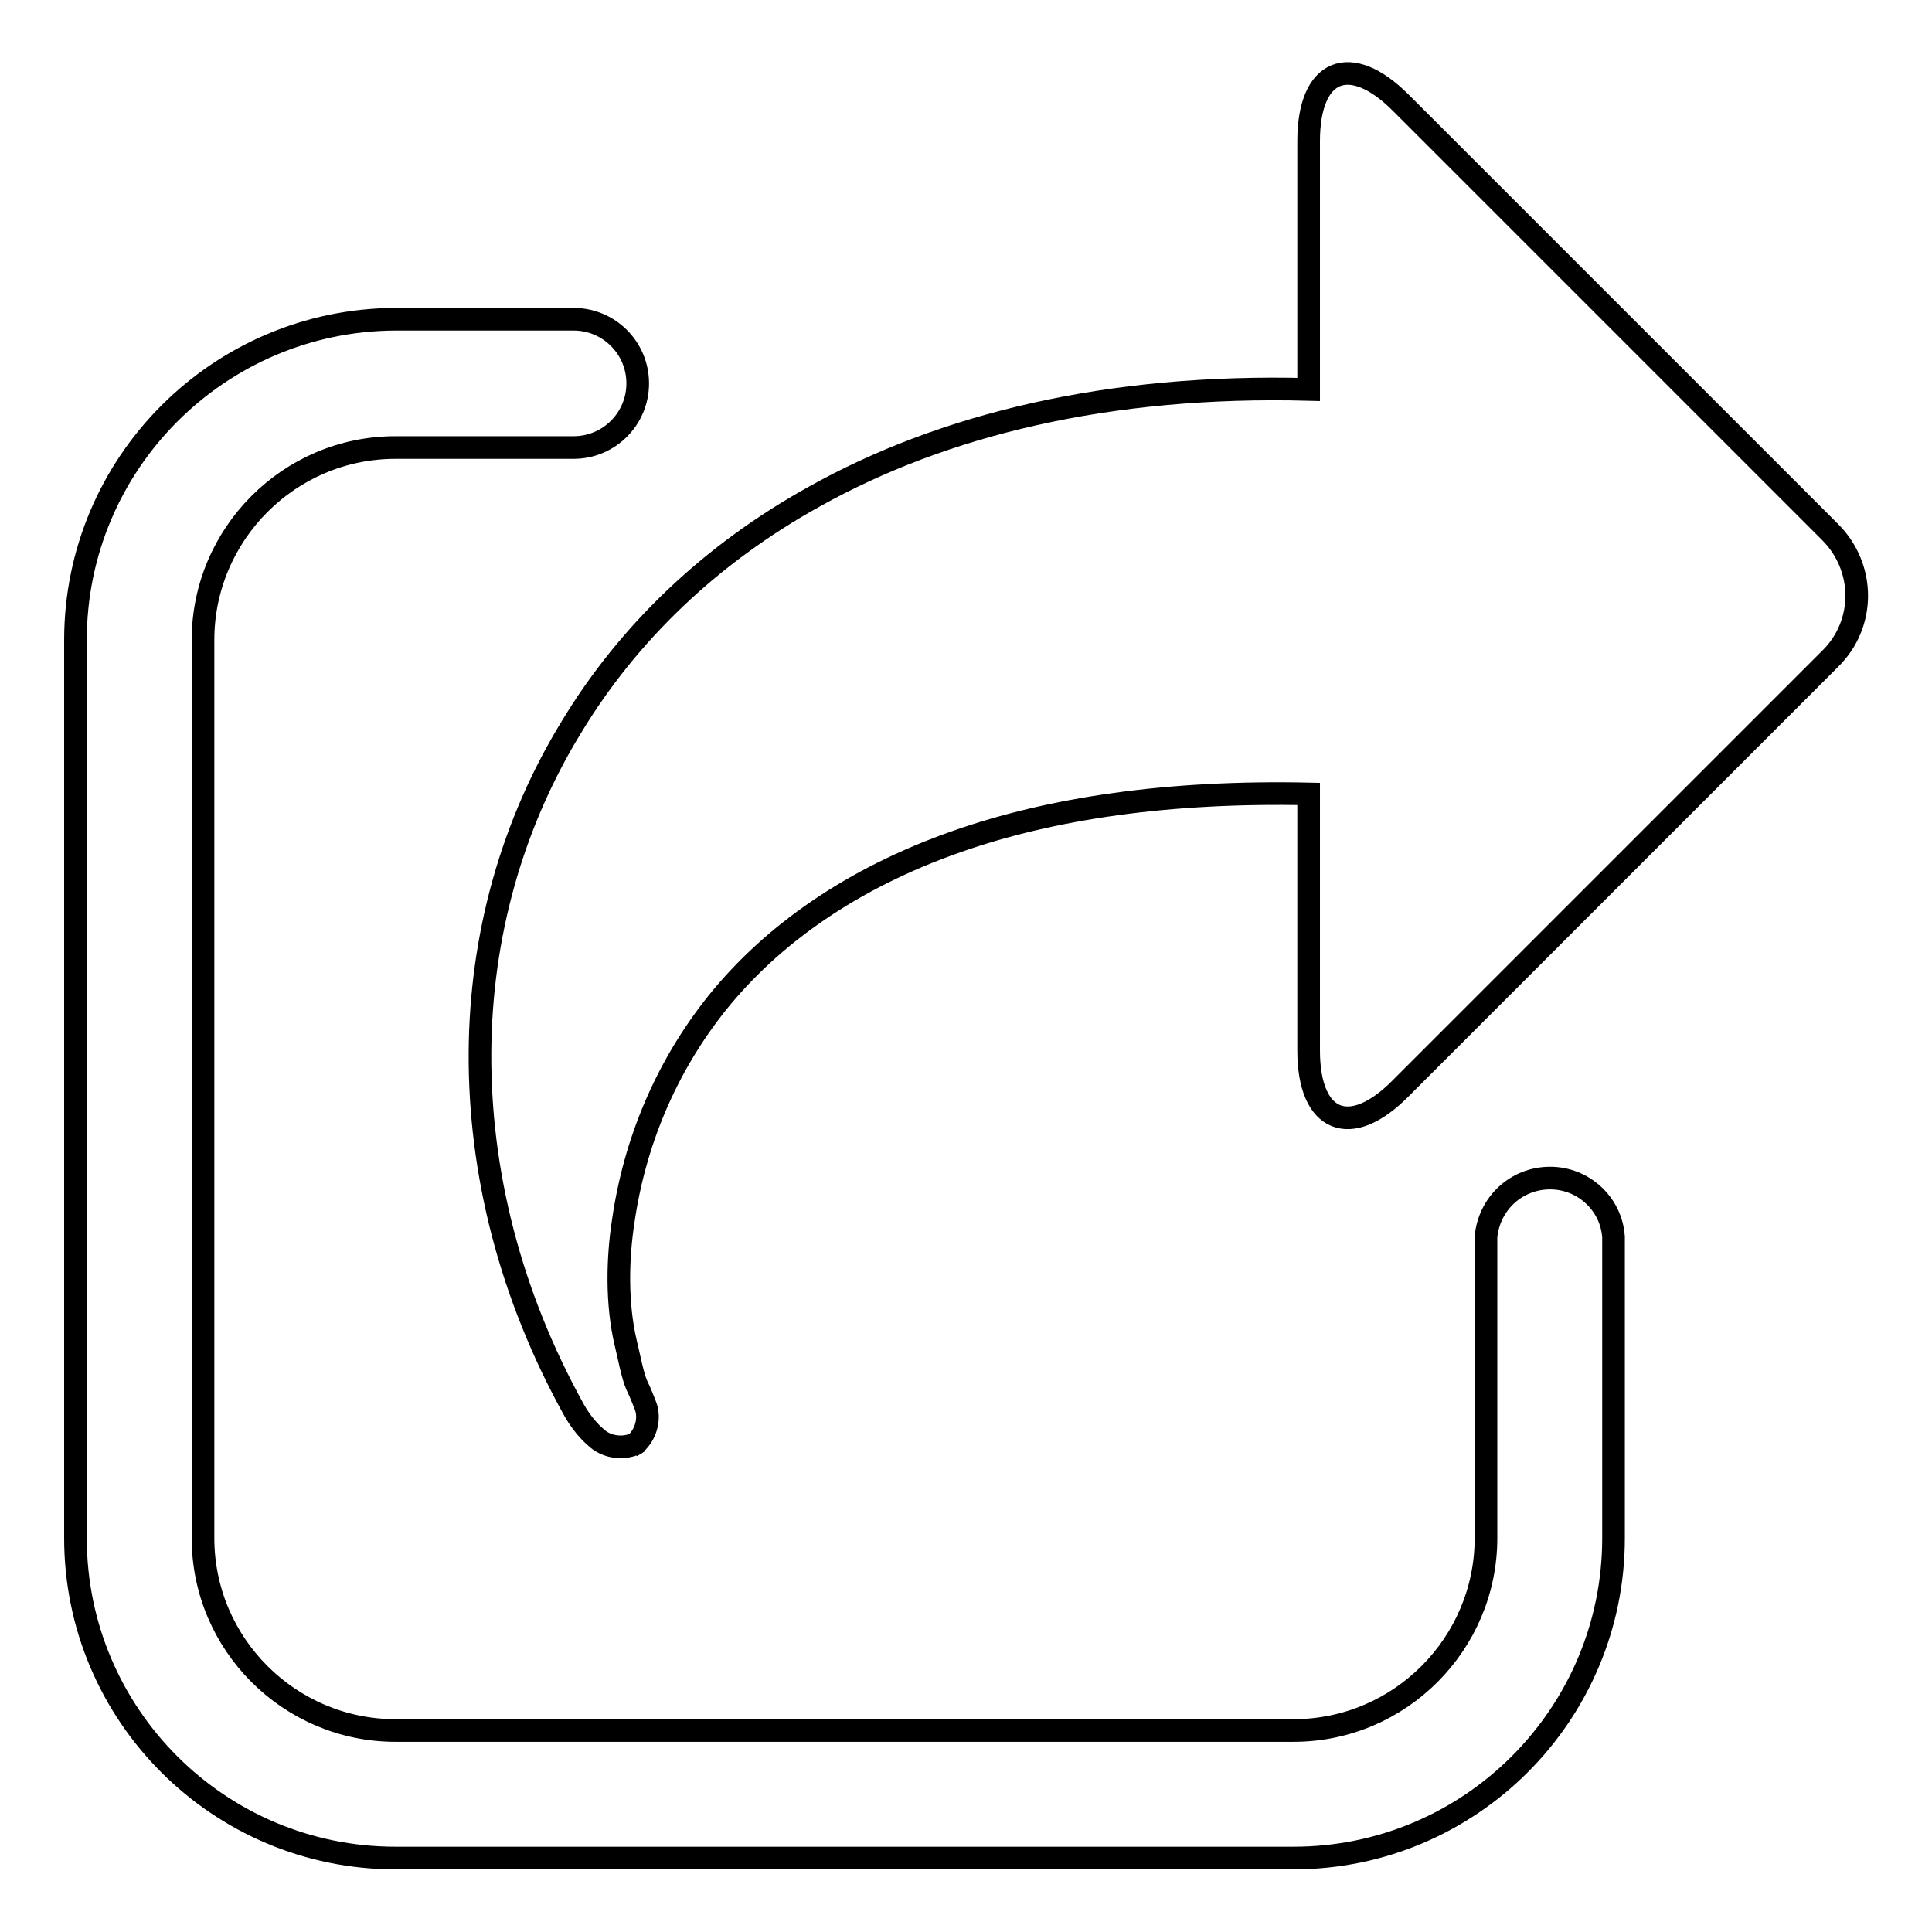 <?xml version="1.0" encoding="utf-8"?>
<!-- Svg Vector Icons : http://www.onlinewebfonts.com/icon -->
<!DOCTYPE svg PUBLIC "-//W3C//DTD SVG 1.1//EN" "http://www.w3.org/Graphics/SVG/1.1/DTD/svg11.dtd">
<svg version="1.1" xmlns="http://www.w3.org/2000/svg" xmlns:xlink="http://www.w3.org/1999/xlink" x="0px" y="0px" viewBox="0 0 256 256" enable-background="new 0 0 256 256" xml:space="preserve">
<g><g><path stroke-width="3" fill-opacity="0" stroke="#000000"  d="M242.5,70.5l-56.9-56.9c-6.7-6.7-12.2-4.5-12.2,5.1v32.9c-26.6-0.7-48.5,4.7-65.5,14.2C94,73.5,83.2,84,75.8,96.2c-8,13-12.1,27.9-12.2,43.2c-0.1,15.9,4,32.2,12.5,47.5c1.3,2.3,2.8,3.5,2.8,3.5c1.3,1.3,3.5,1.7,5.3,0.9c1.4-1.2,2-3.4,1.3-5.1c0,0-0.6-1.6-1.1-2.6c-0.6-1.3-1.1-4.1-1.5-5.7c-1.2-5.1-1.1-11.1-0.3-16.2c1.5-10.3,5.6-20.3,12.5-28.9c7.2-8.9,17.7-16.4,31.7-21.3c12.5-4.4,28-6.7,46.6-6.3v34c0,9.5,5.5,11.8,12.2,5l56.9-56.9C247.2,82.7,247.2,75.2,242.5,70.5z"/><path stroke-width="3" fill-opacity="0" stroke="#000000"  d="M84.7,191c-0.2,0.1-0.3,0.2-0.5,0.3c-0.1,0.1-0.3,0.2-0.5,0.3L84.7,191z"/><path stroke-width="3" fill-opacity="0" stroke="#000000"  d="M205.4,156.1c-4.5,0-8.1,3.4-8.5,7.8h0v39.9c0,14-11.4,25.5-25.5,25.5h-119c-14,0-25.5-11.4-25.5-25.5v-119c0-14,11.4-25.5,25.5-25.5h23.2l0,0c0.1,0,0.3,0,0.4,0c4.7,0,8.5-3.8,8.5-8.5c0-4.7-3.8-8.5-8.5-8.5c-0.1,0-0.3,0-0.4,0l0,0H52.4C29,42.4,10,61.4,10,84.8v119c0,23.4,19,42.4,42.4,42.4h119c23.4,0,42.4-19,42.4-42.4v-39.9h0C213.5,159.5,209.8,156.1,205.4,156.1z"/></g></g>
</svg>